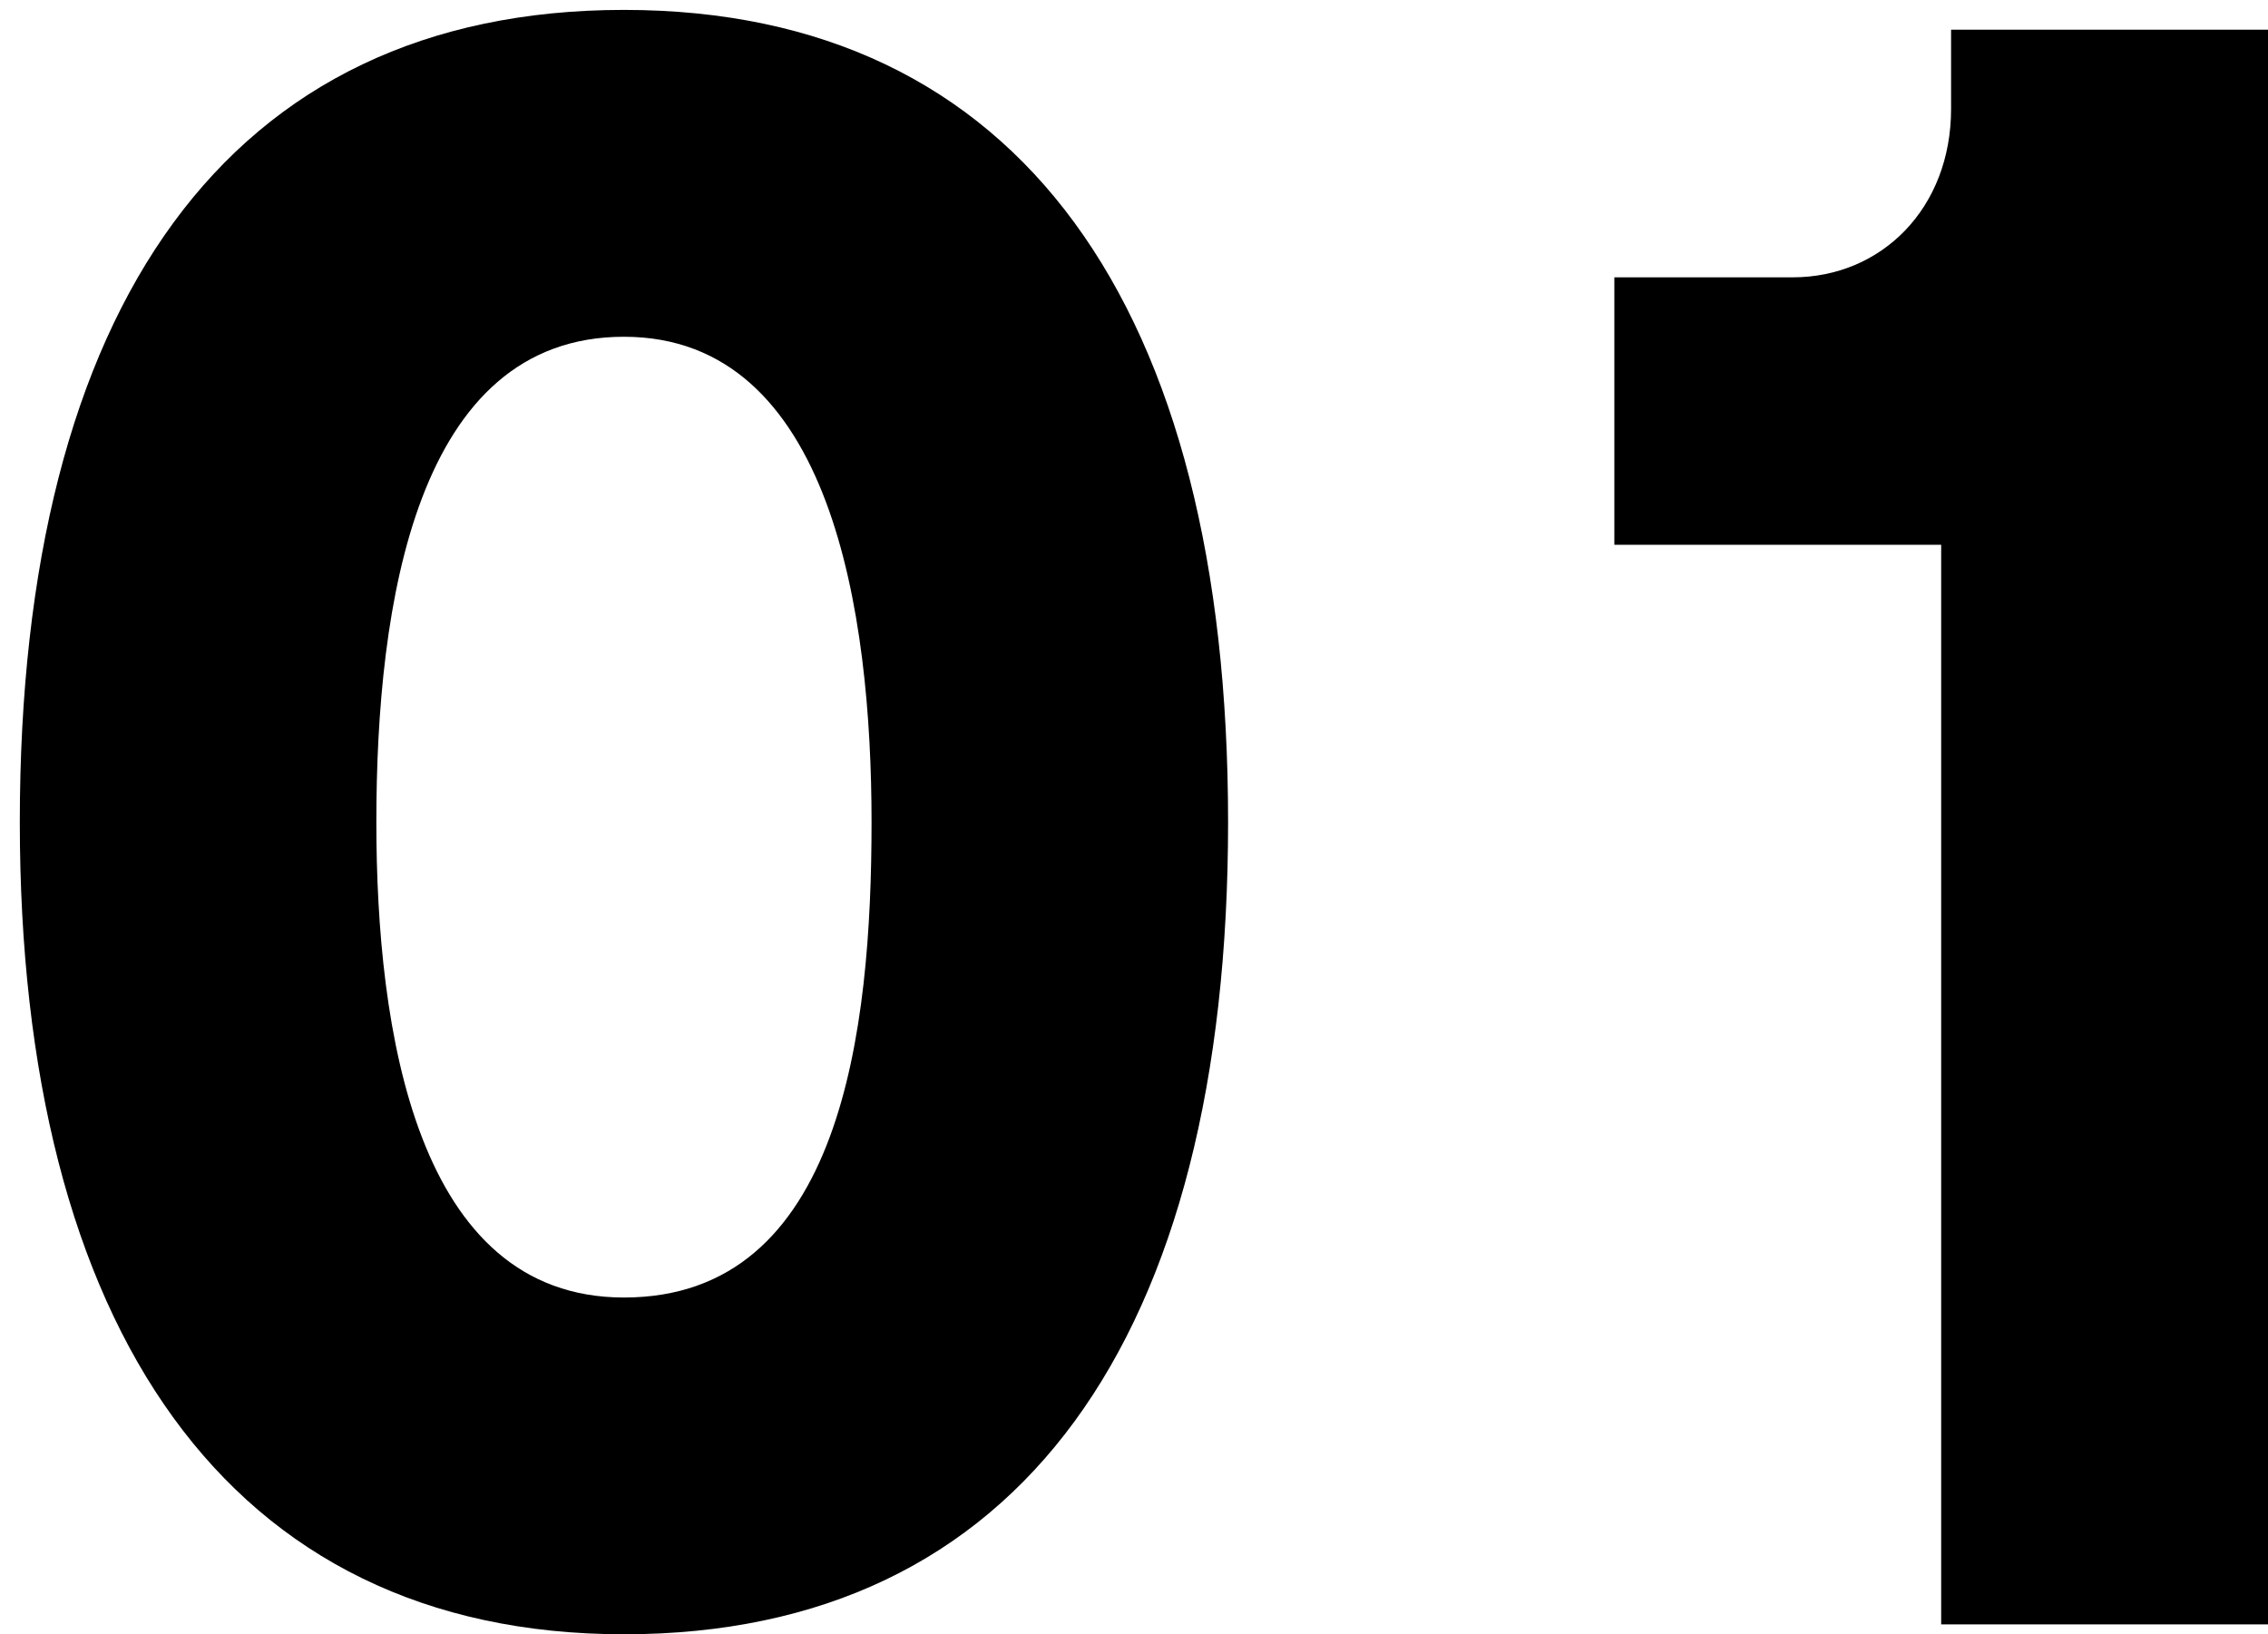 <?xml version="1.0" encoding="utf-8"?>
<!-- Generator: Adobe Illustrator 27.0.0, SVG Export Plug-In . SVG Version: 6.00 Build 0)  -->
<svg version="1.1" id="レイヤー_1" xmlns="http://www.w3.org/2000/svg" xmlns:xlink="http://www.w3.org/1999/xlink" x="0px"
	 y="0px" viewBox="0 0 22.9 16.5" style="enable-background:new 0 0 22.9 16.5;" xml:space="preserve">
<g>
	<g>
		<path d="M0.2,8.3c0-5.2,2.1-8.2,6.1-8.2s6.1,3,6.1,8.2c0,5.2-2.1,8.2-6.1,8.2C2.3,16.5,0.2,13.4,0.2,8.3z M8.8,8.3
			c0-2.1-0.4-4.9-2.5-4.9c-2.1,0-2.5,2.7-2.5,4.9c0,2.1,0.4,4.8,2.5,4.8C8.5,13.1,8.8,10.4,8.8,8.3z"/>
		<path d="M19.6,5.5h-3.3V2.8h1.8c0.9,0,1.6-0.7,1.6-1.7V0.3h3.2l0,16.1h-3.3V5.5z"/>
	</g>
</g>
</svg>
